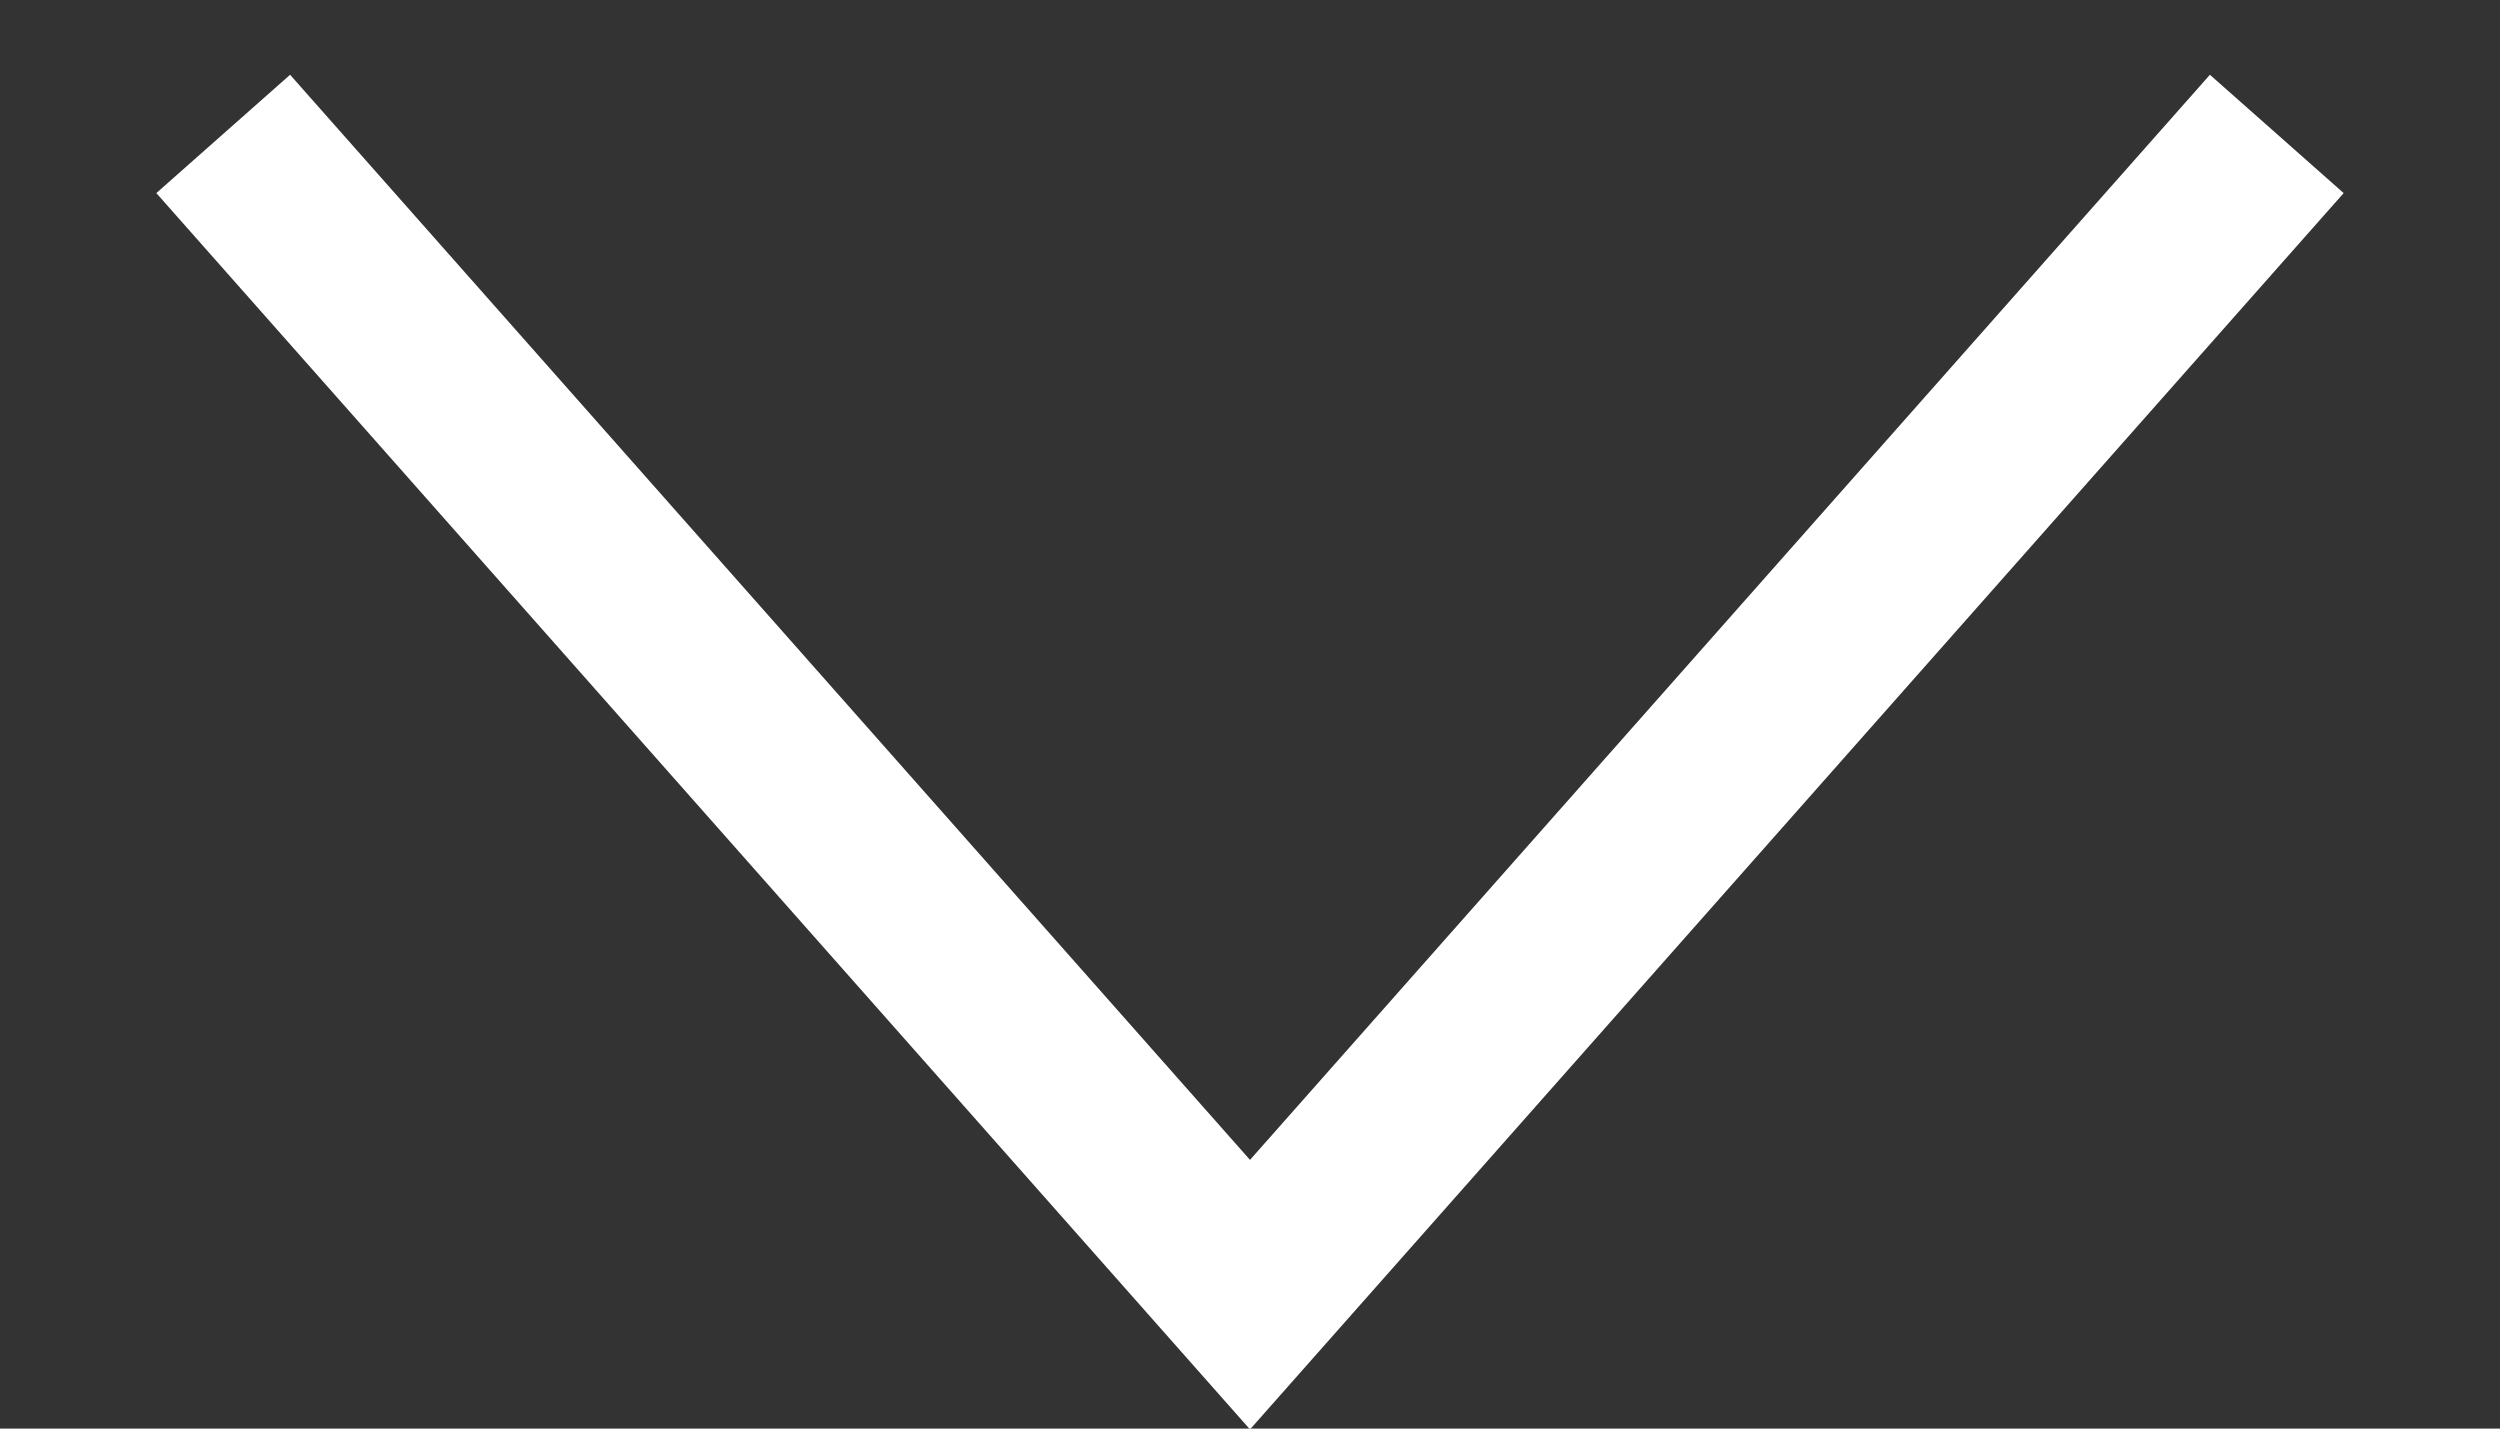 <svg height="8" viewBox="0 0 14 8" width="14" xmlns="http://www.w3.org/2000/svg"><rect x="0" y="0" width="14" height="8" fill="#333333" stroke="none"/><g fill="none" fill-rule="evenodd"><path d="M13-2v12H1V-2z" opacity=".2"/><path d="M1.25.75L7 7.25l5.75-6.5" fill-rule="nonzero" stroke="#fff"/></g></svg>